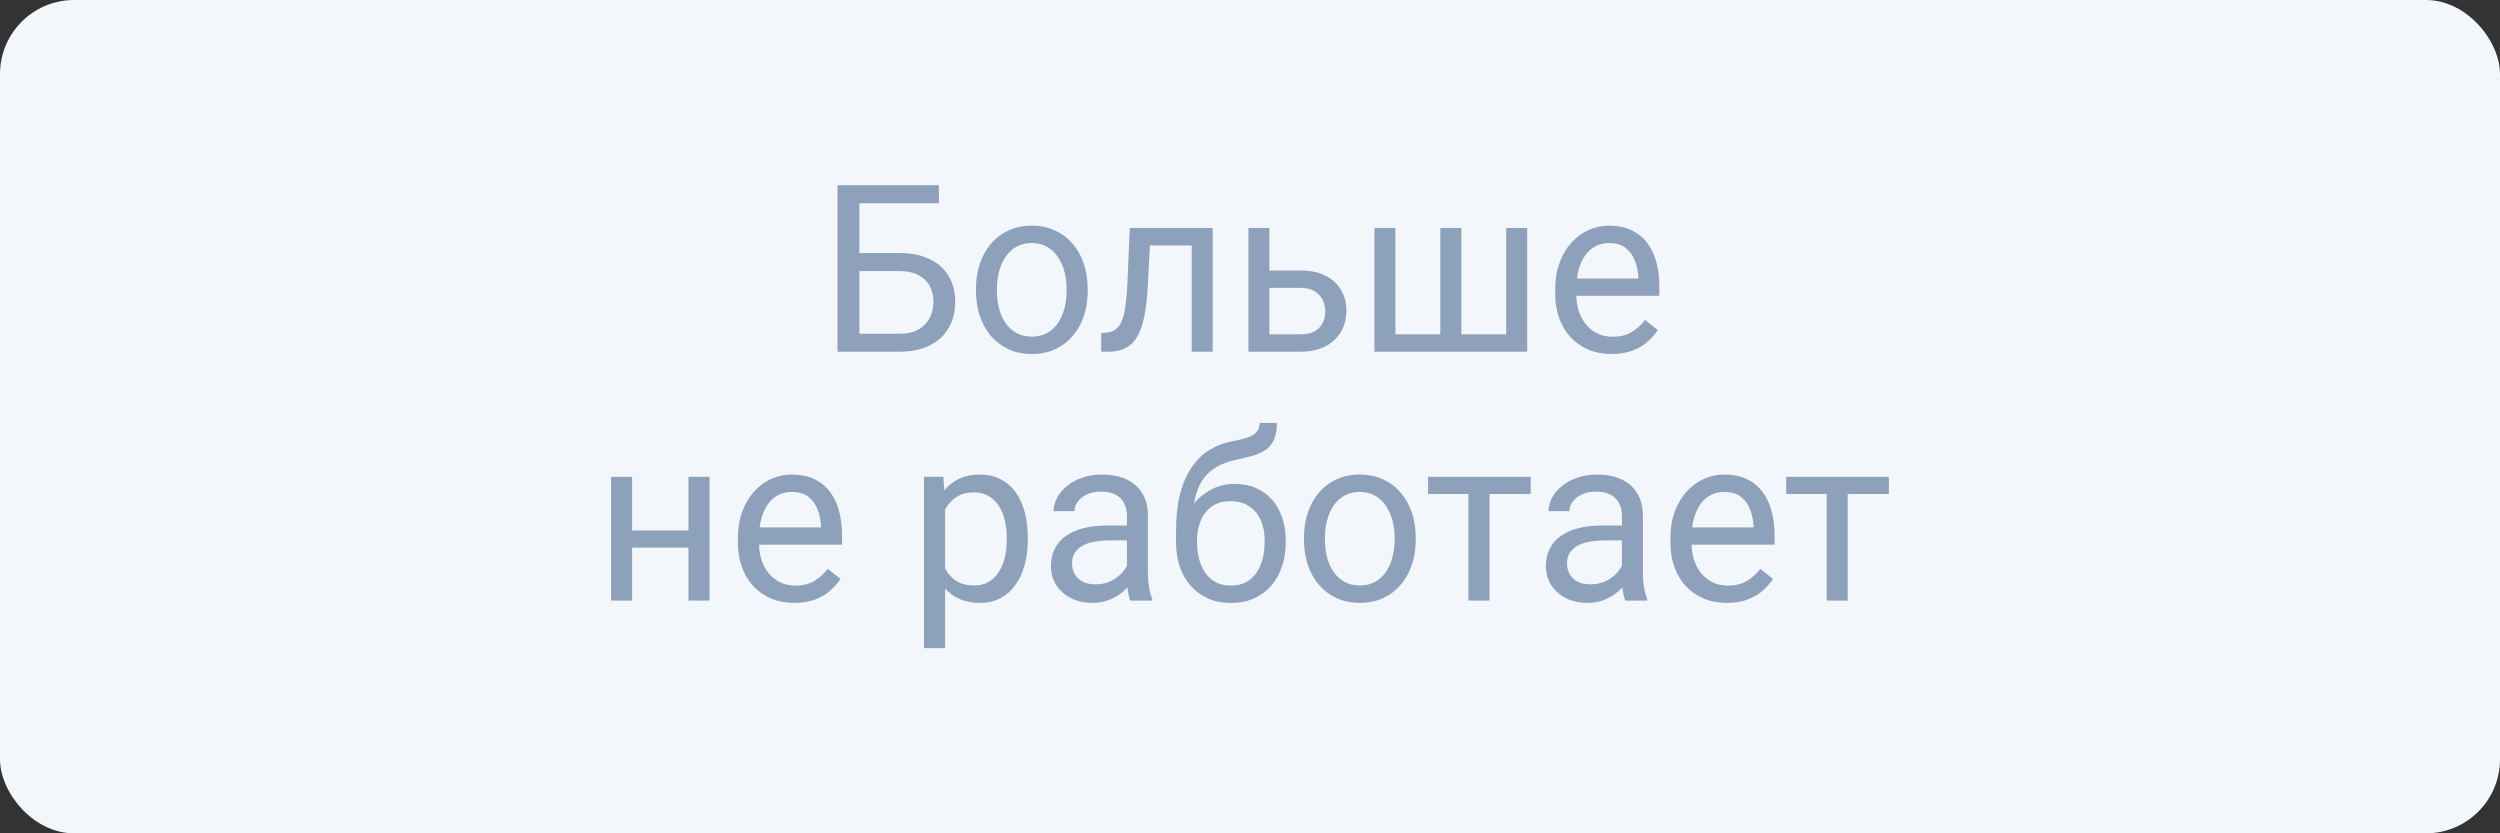 <svg width="270" height="90" viewBox="0 0 270 90" fill="none" xmlns="http://www.w3.org/2000/svg">
<rect x="0" y="0" width="270" height="90" fill="#333333" stroke="none"/>
<rect width="270" height="90" rx="8" fill="#F3F6FA"/>
<path d="M101.4 20V21.952H92.801V37.984H90.45V20H101.4ZM92.25 27.325H97.113C98.42 27.325 99.522 27.547 100.42 27.992C101.319 28.428 102.001 29.041 102.466 29.832C102.931 30.622 103.164 31.549 103.164 32.611C103.164 33.402 103.034 34.126 102.772 34.785C102.511 35.436 102.123 36.004 101.609 36.49C101.094 36.967 100.461 37.338 99.71 37.601C98.959 37.857 98.093 37.984 97.113 37.984H90.45V20H92.814V36.045H97.113C97.987 36.045 98.693 35.884 99.232 35.563C99.779 35.234 100.179 34.806 100.433 34.279C100.686 33.752 100.812 33.188 100.812 32.587C100.812 31.985 100.686 31.434 100.433 30.931C100.179 30.429 99.779 30.03 99.232 29.733C98.693 29.428 97.987 29.276 97.113 29.276H92.25V27.325Z" fill="#8DA2BA"/>
<path d="M105.406 31.45V31.166C105.406 30.203 105.545 29.309 105.822 28.486C106.1 27.654 106.5 26.933 107.023 26.324C107.545 25.706 108.178 25.229 108.921 24.891C109.664 24.546 110.497 24.372 111.42 24.372C112.351 24.372 113.188 24.546 113.931 24.891C114.683 25.229 115.32 25.706 115.842 26.324C116.373 26.933 116.777 27.654 117.055 28.486C117.333 29.309 117.471 30.203 117.471 31.166V31.45C117.471 32.413 117.333 33.307 117.055 34.13C116.777 34.954 116.373 35.674 115.842 36.292C115.32 36.901 114.687 37.379 113.944 37.725C113.209 38.062 112.376 38.231 111.445 38.231C110.514 38.231 109.677 38.062 108.934 37.725C108.19 37.379 107.554 36.901 107.023 36.292C106.5 35.674 106.1 34.954 105.822 34.13C105.545 33.307 105.406 32.413 105.406 31.45ZM107.672 31.166V31.45C107.672 32.117 107.75 32.747 107.905 33.34C108.06 33.925 108.293 34.443 108.603 34.896C108.921 35.349 109.317 35.707 109.791 35.971C110.265 36.226 110.816 36.354 111.445 36.354C112.065 36.354 112.608 36.226 113.074 35.971C113.547 35.707 113.939 35.349 114.25 34.896C114.56 34.443 114.793 33.925 114.948 33.34C115.111 32.747 115.193 32.117 115.193 31.45V31.166C115.193 30.507 115.111 29.886 114.948 29.301C114.793 28.708 114.556 28.185 114.238 27.732C113.927 27.271 113.535 26.909 113.062 26.645C112.596 26.382 112.049 26.25 111.42 26.25C110.8 26.25 110.252 26.382 109.779 26.645C109.313 26.909 108.921 27.271 108.603 27.732C108.293 28.185 108.06 28.708 107.905 29.301C107.75 29.886 107.672 30.507 107.672 31.166Z" fill="#8DA2BA"/>
<path d="M128.973 24.62V26.509H122.567V24.62H128.973ZM130.97 24.62V37.984H128.704V24.62H130.97ZM122.016 24.62H124.294L123.951 31.067C123.894 32.064 123.8 32.945 123.669 33.711C123.547 34.468 123.375 35.119 123.155 35.662C122.943 36.206 122.673 36.65 122.347 36.996C122.028 37.334 121.644 37.585 121.195 37.749C120.746 37.906 120.227 37.984 119.639 37.984H118.929V35.971L119.419 35.934C119.77 35.909 120.068 35.827 120.313 35.687C120.566 35.547 120.779 35.341 120.95 35.069C121.122 34.789 121.26 34.431 121.367 33.995C121.481 33.558 121.567 33.039 121.624 32.438C121.689 31.837 121.738 31.137 121.771 30.338L122.016 24.62Z" fill="#8DA2BA"/>
<path d="M136.482 29.214H140.463C141.533 29.214 142.435 29.404 143.17 29.783C143.905 30.153 144.461 30.668 144.836 31.327C145.22 31.977 145.412 32.718 145.412 33.55C145.412 34.167 145.306 34.748 145.093 35.291C144.881 35.827 144.563 36.296 144.138 36.7C143.721 37.103 143.203 37.42 142.582 37.651C141.97 37.873 141.263 37.984 140.463 37.984H134.829V24.62H137.095V36.107H140.463C141.116 36.107 141.639 35.987 142.031 35.748C142.423 35.51 142.705 35.201 142.876 34.822C143.048 34.443 143.133 34.048 143.133 33.636C143.133 33.233 143.048 32.838 142.876 32.451C142.705 32.064 142.423 31.742 142.031 31.487C141.639 31.224 141.116 31.092 140.463 31.092H136.482V29.214Z" fill="#8DA2BA"/>
<path d="M148.437 24.62H150.704V36.107H155.554V24.62H157.833V36.107H162.671V24.62H164.937V37.984H148.437V24.62Z" fill="#8DA2BA"/>
<path d="M174.051 38.231C173.128 38.231 172.291 38.075 171.539 37.762C170.796 37.441 170.155 36.992 169.616 36.416C169.086 35.839 168.677 35.156 168.391 34.365C168.106 33.575 167.963 32.71 167.963 31.771V31.253C167.963 30.166 168.122 29.198 168.44 28.35C168.759 27.493 169.192 26.769 169.739 26.176C170.286 25.583 170.907 25.134 171.601 24.829C172.295 24.525 173.013 24.372 173.757 24.372C174.704 24.372 175.521 24.537 176.206 24.867C176.901 25.196 177.468 25.657 177.909 26.25C178.35 26.835 178.677 27.526 178.889 28.325C179.101 29.116 179.208 29.98 179.208 30.919V31.944H169.31V30.079H176.941V29.906C176.909 29.313 176.786 28.737 176.574 28.177C176.37 27.617 176.043 27.156 175.594 26.794C175.145 26.431 174.532 26.25 173.757 26.25C173.242 26.25 172.769 26.361 172.336 26.584C171.903 26.798 171.531 27.119 171.221 27.547C170.911 27.975 170.67 28.498 170.498 29.116C170.327 29.733 170.241 30.445 170.241 31.253V31.771C170.241 32.405 170.327 33.002 170.498 33.562C170.678 34.114 170.935 34.6 171.27 35.02C171.613 35.44 172.025 35.769 172.507 36.008C172.997 36.247 173.552 36.366 174.173 36.366C174.973 36.366 175.651 36.201 176.206 35.872C176.762 35.543 177.248 35.102 177.664 34.55L179.036 35.65C178.75 36.086 178.387 36.502 177.946 36.897C177.505 37.292 176.962 37.614 176.317 37.861C175.68 38.108 174.924 38.231 174.051 38.231Z" fill="#8DA2BA"/>
<path d="M74.795 57.29V59.143H67.788V57.29H74.795ZM68.266 51.497V64.862H66V51.497H68.266ZM76.632 51.497V64.862H74.354V51.497H76.632Z" fill="#8DA2BA"/>
<path d="M85.782 65.109C84.86 65.109 84.023 64.952 83.271 64.639C82.528 64.318 81.887 63.869 81.348 63.293C80.817 62.717 80.409 62.033 80.123 61.243C79.838 60.452 79.695 59.587 79.695 58.649V58.13C79.695 57.043 79.854 56.075 80.172 55.227C80.491 54.371 80.924 53.646 81.471 53.053C82.018 52.461 82.639 52.012 83.333 51.707C84.027 51.402 84.745 51.25 85.489 51.25C86.436 51.25 87.252 51.415 87.938 51.744C88.632 52.074 89.2 52.535 89.641 53.127C90.082 53.712 90.409 54.404 90.621 55.203C90.833 55.993 90.939 56.858 90.939 57.796V58.822H81.042V56.956H88.673V56.784C88.641 56.191 88.518 55.614 88.306 55.054C88.102 54.494 87.775 54.033 87.326 53.671C86.877 53.309 86.264 53.127 85.489 53.127C84.974 53.127 84.5 53.239 84.068 53.461C83.635 53.675 83.263 53.996 82.953 54.424C82.643 54.853 82.402 55.376 82.23 55.993C82.059 56.611 81.973 57.323 81.973 58.13V58.649C81.973 59.283 82.059 59.88 82.23 60.44C82.41 60.991 82.667 61.477 83.002 61.897C83.345 62.317 83.757 62.647 84.239 62.885C84.729 63.124 85.284 63.244 85.905 63.244C86.705 63.244 87.383 63.079 87.938 62.749C88.494 62.42 88.98 61.98 89.396 61.428L90.768 62.527C90.482 62.964 90.119 63.379 89.678 63.775C89.237 64.17 88.694 64.491 88.049 64.738C87.412 64.985 86.656 65.109 85.782 65.109Z" fill="#8DA2BA"/>
<path d="M102.074 54.066V70H99.796V51.497H101.878L102.074 54.066ZM111.004 58.068V58.328C111.004 59.299 110.889 60.201 110.661 61.033C110.432 61.856 110.097 62.572 109.656 63.182C109.224 63.791 108.689 64.265 108.052 64.602C107.415 64.94 106.684 65.109 105.859 65.109C105.018 65.109 104.275 64.969 103.63 64.689C102.985 64.409 102.437 64.001 101.988 63.466C101.539 62.931 101.18 62.288 100.91 61.539C100.649 60.79 100.469 59.946 100.371 59.007V57.623C100.469 56.635 100.653 55.75 100.923 54.968C101.192 54.186 101.547 53.519 101.988 52.967C102.437 52.407 102.98 51.983 103.617 51.695C104.254 51.398 104.989 51.25 105.822 51.25C106.655 51.25 107.394 51.415 108.039 51.744C108.685 52.065 109.228 52.526 109.669 53.127C110.11 53.729 110.44 54.449 110.661 55.289C110.889 56.121 111.004 57.047 111.004 58.068ZM108.725 58.328V58.068C108.725 57.401 108.656 56.775 108.517 56.191C108.378 55.598 108.162 55.079 107.868 54.634C107.582 54.181 107.215 53.827 106.765 53.572C106.316 53.309 105.781 53.177 105.161 53.177C104.589 53.177 104.091 53.276 103.666 53.473C103.25 53.671 102.895 53.939 102.601 54.276C102.307 54.606 102.066 54.984 101.878 55.413C101.698 55.833 101.564 56.269 101.474 56.722V59.921C101.637 60.497 101.866 61.041 102.16 61.551C102.454 62.054 102.846 62.461 103.336 62.774C103.826 63.079 104.442 63.231 105.185 63.231C105.798 63.231 106.325 63.104 106.765 62.848C107.215 62.585 107.582 62.227 107.868 61.774C108.162 61.321 108.378 60.802 108.517 60.217C108.656 59.624 108.725 58.995 108.725 58.328Z" fill="#8DA2BA"/>
<path d="M121.71 62.577V55.697C121.71 55.17 121.603 54.713 121.391 54.326C121.187 53.93 120.877 53.626 120.46 53.412C120.044 53.197 119.529 53.09 118.917 53.09C118.345 53.09 117.843 53.189 117.41 53.387C116.985 53.584 116.651 53.844 116.406 54.165C116.169 54.486 116.05 54.832 116.05 55.203H113.784C113.784 54.725 113.907 54.252 114.152 53.782C114.397 53.313 114.748 52.889 115.205 52.51C115.671 52.123 116.226 51.818 116.871 51.596C117.524 51.365 118.251 51.25 119.051 51.25C120.015 51.25 120.864 51.415 121.599 51.744C122.342 52.074 122.922 52.572 123.339 53.239C123.763 53.897 123.976 54.725 123.976 55.721V61.947C123.976 62.391 124.012 62.865 124.086 63.367C124.168 63.869 124.286 64.302 124.441 64.664V64.862H122.077C121.963 64.598 121.873 64.248 121.808 63.812C121.742 63.367 121.71 62.955 121.71 62.577ZM122.102 56.759L122.126 58.365H119.835C119.19 58.365 118.615 58.418 118.108 58.525C117.602 58.624 117.177 58.776 116.834 58.982C116.491 59.188 116.23 59.447 116.05 59.76C115.871 60.065 115.781 60.423 115.781 60.835C115.781 61.255 115.875 61.638 116.063 61.984C116.25 62.33 116.532 62.605 116.908 62.811C117.292 63.009 117.761 63.108 118.317 63.108C119.011 63.108 119.623 62.959 120.154 62.663C120.685 62.367 121.105 62.004 121.416 61.576C121.734 61.148 121.906 60.732 121.93 60.329L122.898 61.428C122.841 61.774 122.685 62.157 122.432 62.577C122.179 62.996 121.84 63.4 121.416 63.787C120.999 64.166 120.501 64.483 119.921 64.738C119.35 64.985 118.704 65.109 117.986 65.109C117.088 65.109 116.299 64.932 115.622 64.578C114.952 64.224 114.429 63.75 114.054 63.157C113.686 62.556 113.503 61.885 113.503 61.144C113.503 60.427 113.641 59.797 113.919 59.254C114.197 58.702 114.597 58.245 115.119 57.883C115.642 57.512 116.271 57.232 117.006 57.043C117.741 56.854 118.562 56.759 119.468 56.759H122.102Z" fill="#8DA2BA"/>
<path d="M136.041 45.679H137.903C137.903 46.486 137.781 47.129 137.536 47.606C137.291 48.076 136.956 48.438 136.531 48.693C136.115 48.949 135.641 49.142 135.11 49.274C134.588 49.406 134.045 49.533 133.481 49.657C132.779 49.805 132.126 50.039 131.521 50.361C130.925 50.674 130.411 51.118 129.978 51.695C129.553 52.271 129.239 53.02 129.035 53.943C128.839 54.865 128.786 56.005 128.875 57.364V58.501H127.013V57.364C127.013 55.841 127.156 54.511 127.442 53.374C127.736 52.238 128.149 51.279 128.679 50.496C129.21 49.714 129.839 49.093 130.566 48.631C131.301 48.17 132.109 47.853 132.991 47.68C133.628 47.557 134.175 47.425 134.633 47.285C135.09 47.137 135.437 46.939 135.674 46.692C135.919 46.445 136.041 46.108 136.041 45.679ZM133.359 52.263C134.224 52.263 134.996 52.415 135.674 52.72C136.352 53.025 136.927 53.449 137.401 53.992C137.874 54.536 138.234 55.178 138.479 55.919C138.732 56.652 138.859 57.451 138.859 58.315V58.587C138.859 59.517 138.724 60.382 138.454 61.181C138.193 61.971 137.805 62.663 137.291 63.256C136.784 63.841 136.164 64.298 135.429 64.627C134.702 64.956 133.873 65.121 132.942 65.121C132.011 65.121 131.178 64.956 130.443 64.627C129.716 64.298 129.096 63.841 128.581 63.256C128.067 62.663 127.675 61.971 127.405 61.181C127.144 60.382 127.013 59.517 127.013 58.587V58.315C127.013 58.109 127.05 57.908 127.124 57.71C127.197 57.512 127.287 57.311 127.393 57.105C127.508 56.899 127.61 56.681 127.699 56.45C128.002 55.709 128.414 55.021 128.937 54.387C129.467 53.753 130.1 53.243 130.835 52.856C131.578 52.461 132.419 52.263 133.359 52.263ZM132.918 54.128C132.085 54.128 131.399 54.322 130.86 54.709C130.329 55.096 129.933 55.61 129.672 56.252C129.41 56.886 129.28 57.574 129.28 58.315V58.587C129.28 59.213 129.353 59.806 129.5 60.366C129.647 60.926 129.868 61.424 130.162 61.86C130.464 62.288 130.843 62.626 131.301 62.873C131.766 63.12 132.313 63.244 132.942 63.244C133.571 63.244 134.114 63.12 134.571 62.873C135.029 62.626 135.404 62.288 135.698 61.86C135.992 61.424 136.213 60.926 136.36 60.366C136.507 59.806 136.58 59.213 136.58 58.587V58.315C136.58 57.755 136.507 57.224 136.36 56.722C136.213 56.219 135.988 55.775 135.686 55.388C135.392 55.001 135.012 54.696 134.547 54.474C134.089 54.243 133.546 54.128 132.918 54.128Z" fill="#8DA2BA"/>
<path d="M140.831 58.328V58.044C140.831 57.08 140.969 56.187 141.247 55.363C141.525 54.532 141.925 53.811 142.448 53.202C142.97 52.584 143.603 52.106 144.346 51.769C145.089 51.423 145.922 51.25 146.845 51.25C147.776 51.25 148.613 51.423 149.356 51.769C150.107 52.106 150.744 52.584 151.267 53.202C151.798 53.811 152.202 54.532 152.48 55.363C152.757 56.187 152.896 57.08 152.896 58.044V58.328C152.896 59.291 152.757 60.184 152.48 61.008C152.202 61.831 151.798 62.552 151.267 63.169C150.744 63.779 150.111 64.256 149.368 64.602C148.633 64.94 147.8 65.109 146.87 65.109C145.939 65.109 145.102 64.94 144.358 64.602C143.615 64.256 142.978 63.779 142.448 63.169C141.925 62.552 141.525 61.831 141.247 61.008C140.969 60.184 140.831 59.291 140.831 58.328ZM143.097 58.044V58.328C143.097 58.995 143.174 59.624 143.329 60.217C143.485 60.802 143.717 61.321 144.028 61.774C144.346 62.227 144.742 62.585 145.216 62.848C145.69 63.104 146.241 63.231 146.87 63.231C147.49 63.231 148.033 63.104 148.499 62.848C148.972 62.585 149.364 62.227 149.675 61.774C149.985 61.321 150.218 60.802 150.373 60.217C150.536 59.624 150.618 58.995 150.618 58.328V58.044C150.618 57.385 150.536 56.763 150.373 56.178C150.218 55.586 149.981 55.063 149.662 54.61C149.352 54.148 148.96 53.786 148.486 53.523C148.021 53.259 147.474 53.127 146.845 53.127C146.224 53.127 145.677 53.259 145.204 53.523C144.738 53.786 144.346 54.148 144.028 54.61C143.717 55.063 143.485 55.586 143.329 56.178C143.174 56.763 143.097 57.385 143.097 58.044Z" fill="#8DA2BA"/>
<path d="M160.87 51.497V64.862H158.592V51.497H160.87ZM165.317 51.497V53.35H154.231V51.497H165.317Z" fill="#8DA2BA"/>
<path d="M175.165 62.577V55.697C175.165 55.17 175.059 54.713 174.847 54.326C174.643 53.93 174.332 53.626 173.916 53.412C173.499 53.197 172.985 53.09 172.372 53.09C171.801 53.09 171.299 53.189 170.866 53.387C170.441 53.584 170.106 53.844 169.861 54.165C169.625 54.486 169.506 54.832 169.506 55.203H167.24C167.24 54.725 167.363 54.252 167.607 53.782C167.852 53.313 168.204 52.889 168.661 52.51C169.126 52.123 169.682 51.818 170.327 51.596C170.98 51.365 171.707 51.25 172.507 51.25C173.471 51.25 174.32 51.415 175.055 51.744C175.798 52.074 176.378 52.572 176.794 53.239C177.219 53.897 177.431 54.725 177.431 55.721V61.947C177.431 62.391 177.468 62.865 177.542 63.367C177.623 63.869 177.742 64.302 177.897 64.664V64.862H175.533C175.418 64.598 175.329 64.248 175.263 63.812C175.198 63.367 175.165 62.955 175.165 62.577ZM175.557 56.759L175.582 58.365H173.291C172.646 58.365 172.07 58.418 171.564 58.525C171.058 58.624 170.633 58.776 170.29 58.982C169.947 59.188 169.686 59.447 169.506 59.76C169.326 60.065 169.237 60.423 169.237 60.835C169.237 61.255 169.331 61.638 169.518 61.984C169.706 62.33 169.988 62.605 170.364 62.811C170.747 63.009 171.217 63.108 171.772 63.108C172.466 63.108 173.079 62.959 173.61 62.663C174.14 62.367 174.561 62.004 174.871 61.576C175.19 61.148 175.361 60.732 175.386 60.329L176.353 61.428C176.296 61.774 176.141 62.157 175.888 62.577C175.635 62.996 175.296 63.4 174.871 63.787C174.455 64.166 173.957 64.483 173.377 64.738C172.805 64.985 172.16 65.109 171.442 65.109C170.543 65.109 169.755 64.932 169.077 64.578C168.408 64.224 167.885 63.75 167.509 63.157C167.142 62.556 166.958 61.885 166.958 61.144C166.958 60.427 167.097 59.797 167.375 59.254C167.652 58.702 168.053 58.245 168.575 57.883C169.098 57.512 169.727 57.232 170.462 57.043C171.197 56.854 172.017 56.759 172.924 56.759H175.557Z" fill="#8DA2BA"/>
<path d="M186.496 65.109C185.573 65.109 184.736 64.952 183.985 64.639C183.242 64.318 182.601 63.869 182.062 63.293C181.531 62.717 181.122 62.033 180.837 61.243C180.551 60.452 180.408 59.587 180.408 58.649V58.13C180.408 57.043 180.567 56.075 180.886 55.227C181.204 54.371 181.637 53.646 182.184 53.053C182.731 52.461 183.352 52.012 184.046 51.707C184.74 51.402 185.459 51.25 186.202 51.25C187.149 51.25 187.966 51.415 188.652 51.744C189.346 52.074 189.913 52.535 190.354 53.127C190.795 53.712 191.122 54.404 191.334 55.203C191.547 55.993 191.653 56.858 191.653 57.796V58.822H181.755V56.956H189.387V56.784C189.354 56.191 189.231 55.614 189.019 55.054C188.815 54.494 188.488 54.033 188.039 53.671C187.59 53.309 186.978 53.127 186.202 53.127C185.687 53.127 185.214 53.239 184.781 53.461C184.348 53.675 183.977 53.996 183.666 54.424C183.356 54.853 183.115 55.376 182.944 55.993C182.772 56.611 182.686 57.323 182.686 58.13V58.649C182.686 59.283 182.772 59.88 182.944 60.44C183.123 60.991 183.38 61.477 183.715 61.897C184.058 62.317 184.471 62.647 184.952 62.885C185.442 63.124 185.998 63.244 186.618 63.244C187.419 63.244 188.096 63.079 188.652 62.749C189.207 62.42 189.693 61.98 190.109 61.428L191.481 62.527C191.195 62.964 190.832 63.379 190.391 63.775C189.95 64.17 189.407 64.491 188.762 64.738C188.125 64.985 187.37 65.109 186.496 65.109Z" fill="#8DA2BA"/>
<path d="M199.554 51.497V64.862H197.275V51.497H199.554ZM204 51.497V53.35H192.914V51.497H204Z" fill="#8DA2BA"/>
</svg>
